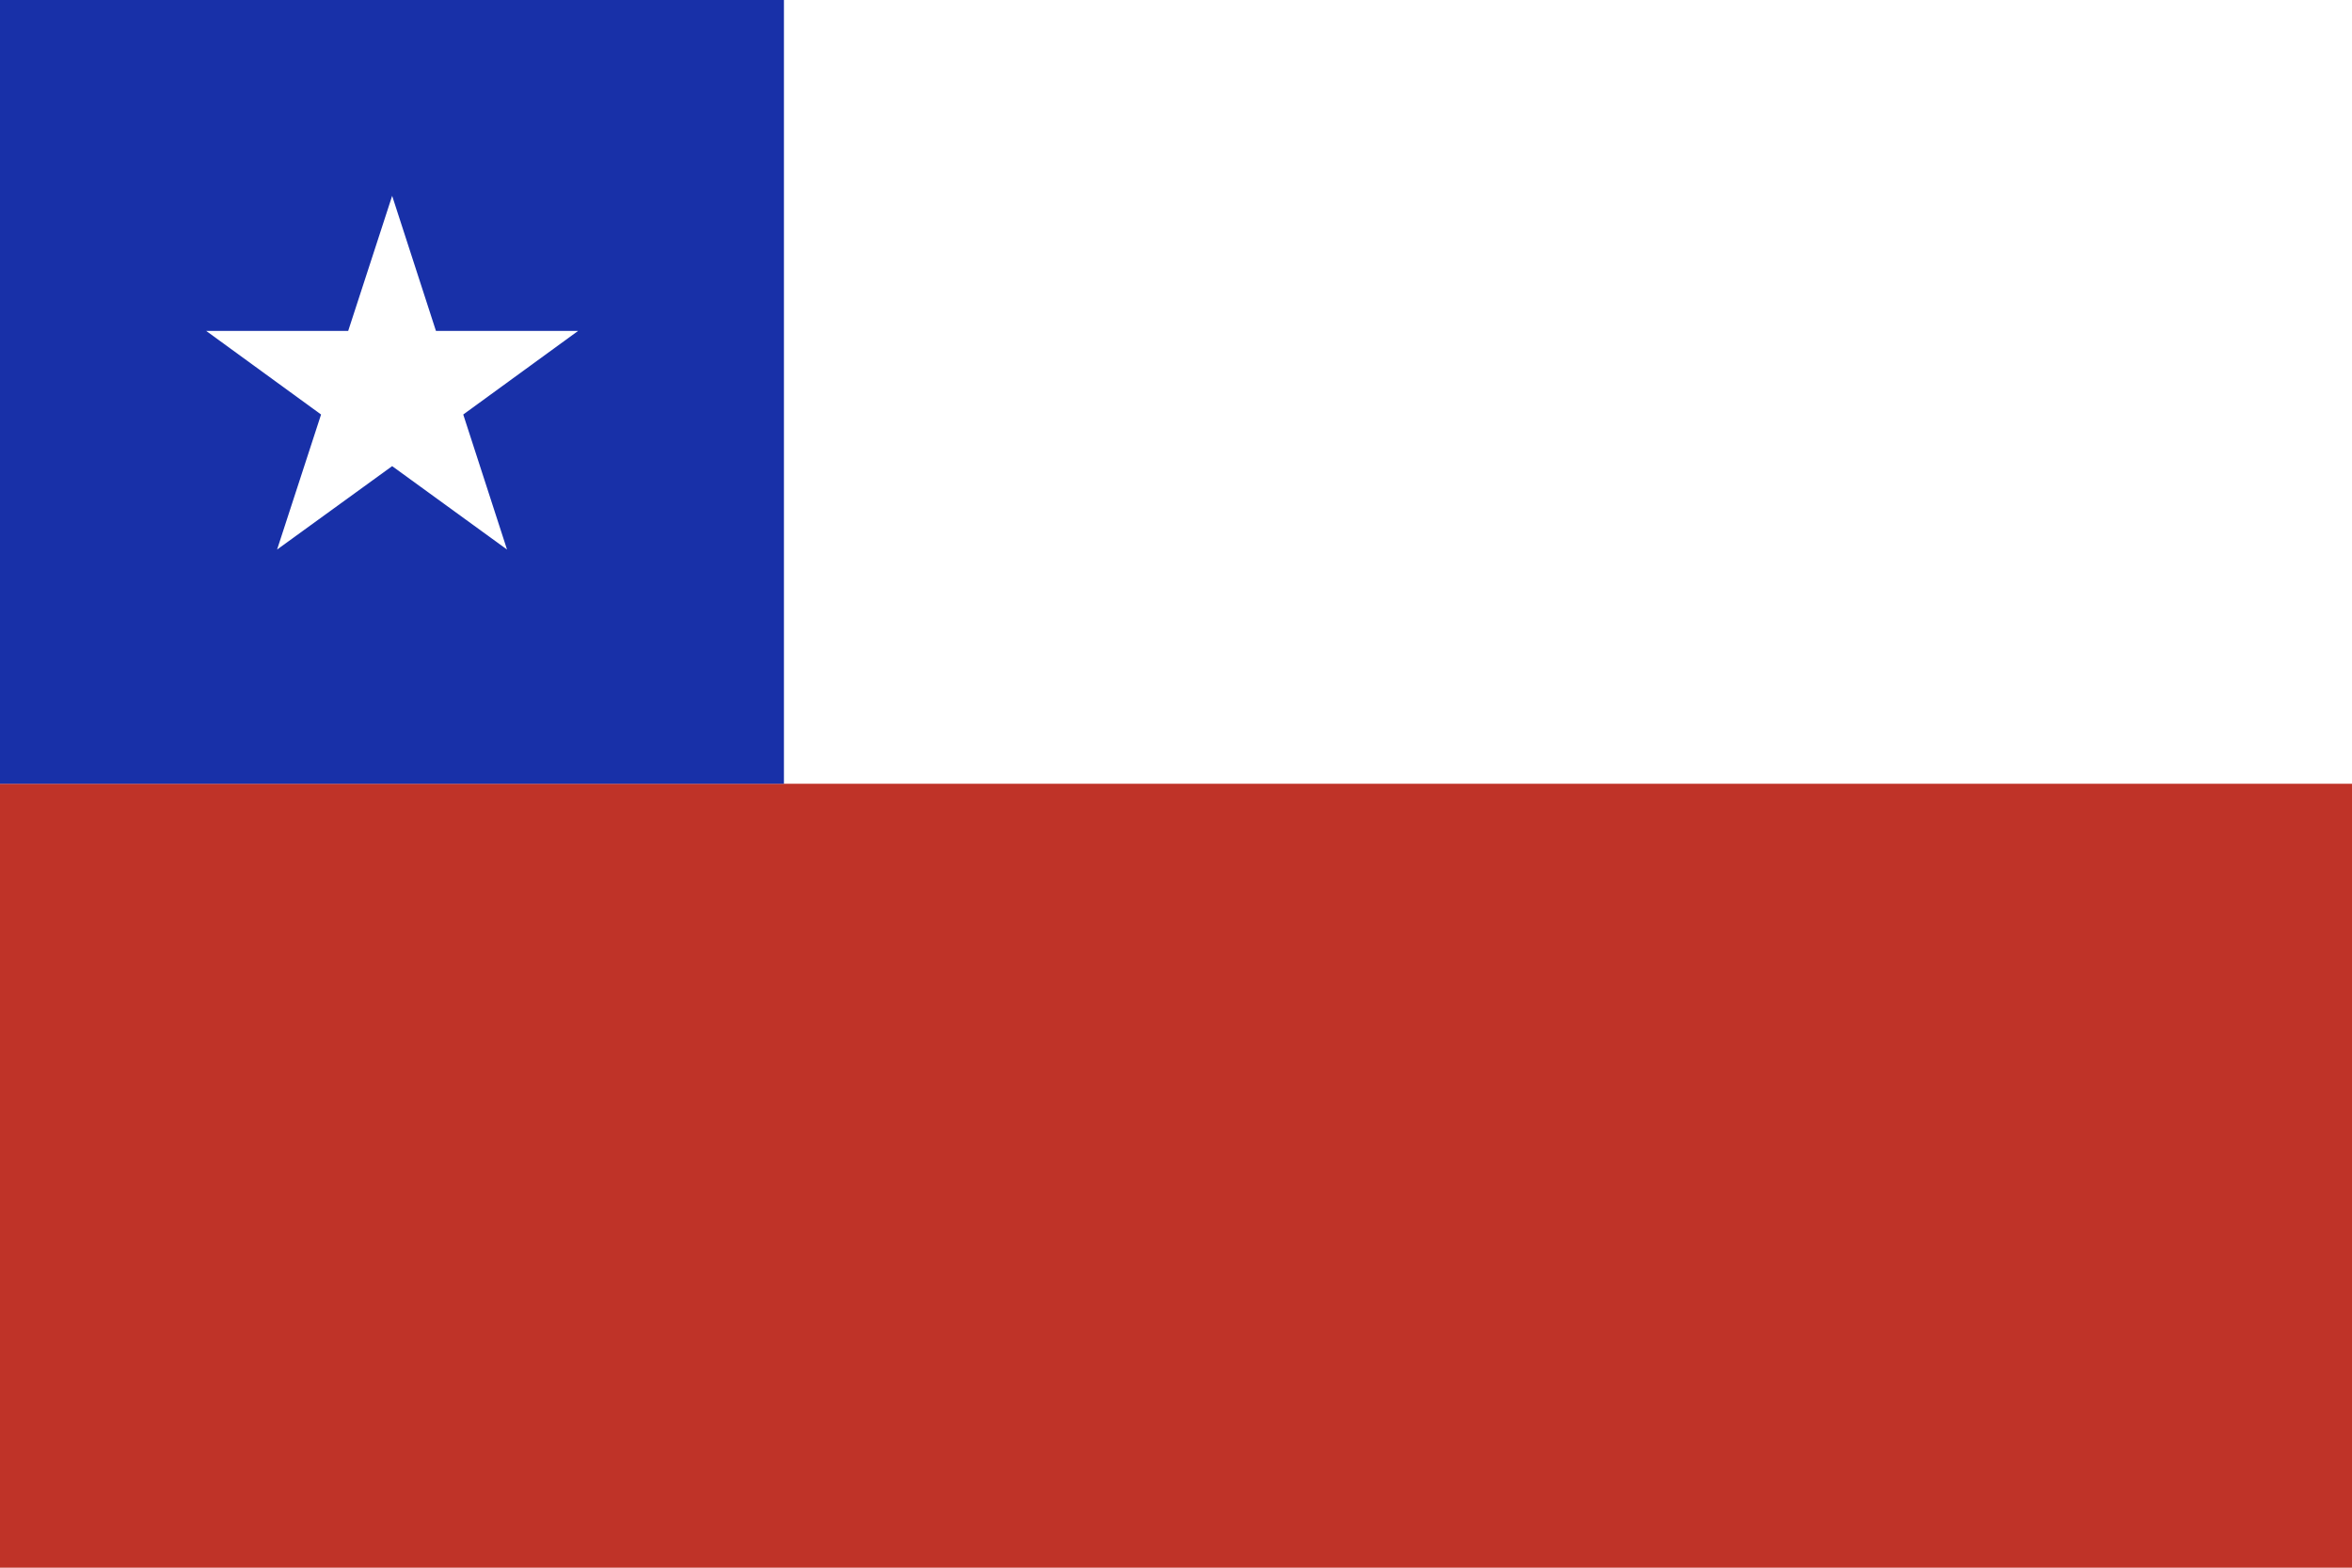 <svg id="Layer_1" data-name="Layer 1" xmlns="http://www.w3.org/2000/svg" viewBox="0 0 1200 800">
  <title>Artboard 1</title>
  <g id="Layer_2" data-name="Layer 2">
    <g id="Layer_1-2" data-name="Layer 1-2">
      <g id="Layer_2-2" data-name="Layer 2-2">
        <g id="Layer_1-2-2" data-name="Layer 1-2-2">
          <g id="Layer_2-2-2" data-name="Layer 2-2-2">
            <g id="_0" data-name=" 0">
              <rect width="1200" height="800" style="fill: #bf3328"/>
              <rect width="1200" height="399.952" style="fill: #fff"/>
              <rect width="399.968" height="399.952" style="fill: #1830a8"/>
              <polygon points="200.08 99.94 222.42 168.86 294.96 168.86 236.35 211.53 258.69 280.44 200.08 237.87 141.37 280.44 163.81 211.53 105.19 168.86 177.65 168.86 200.08 99.94" style="fill: #fff"/>
            </g>
          </g>
        </g>
      </g>
    </g>
  </g>
</svg>
